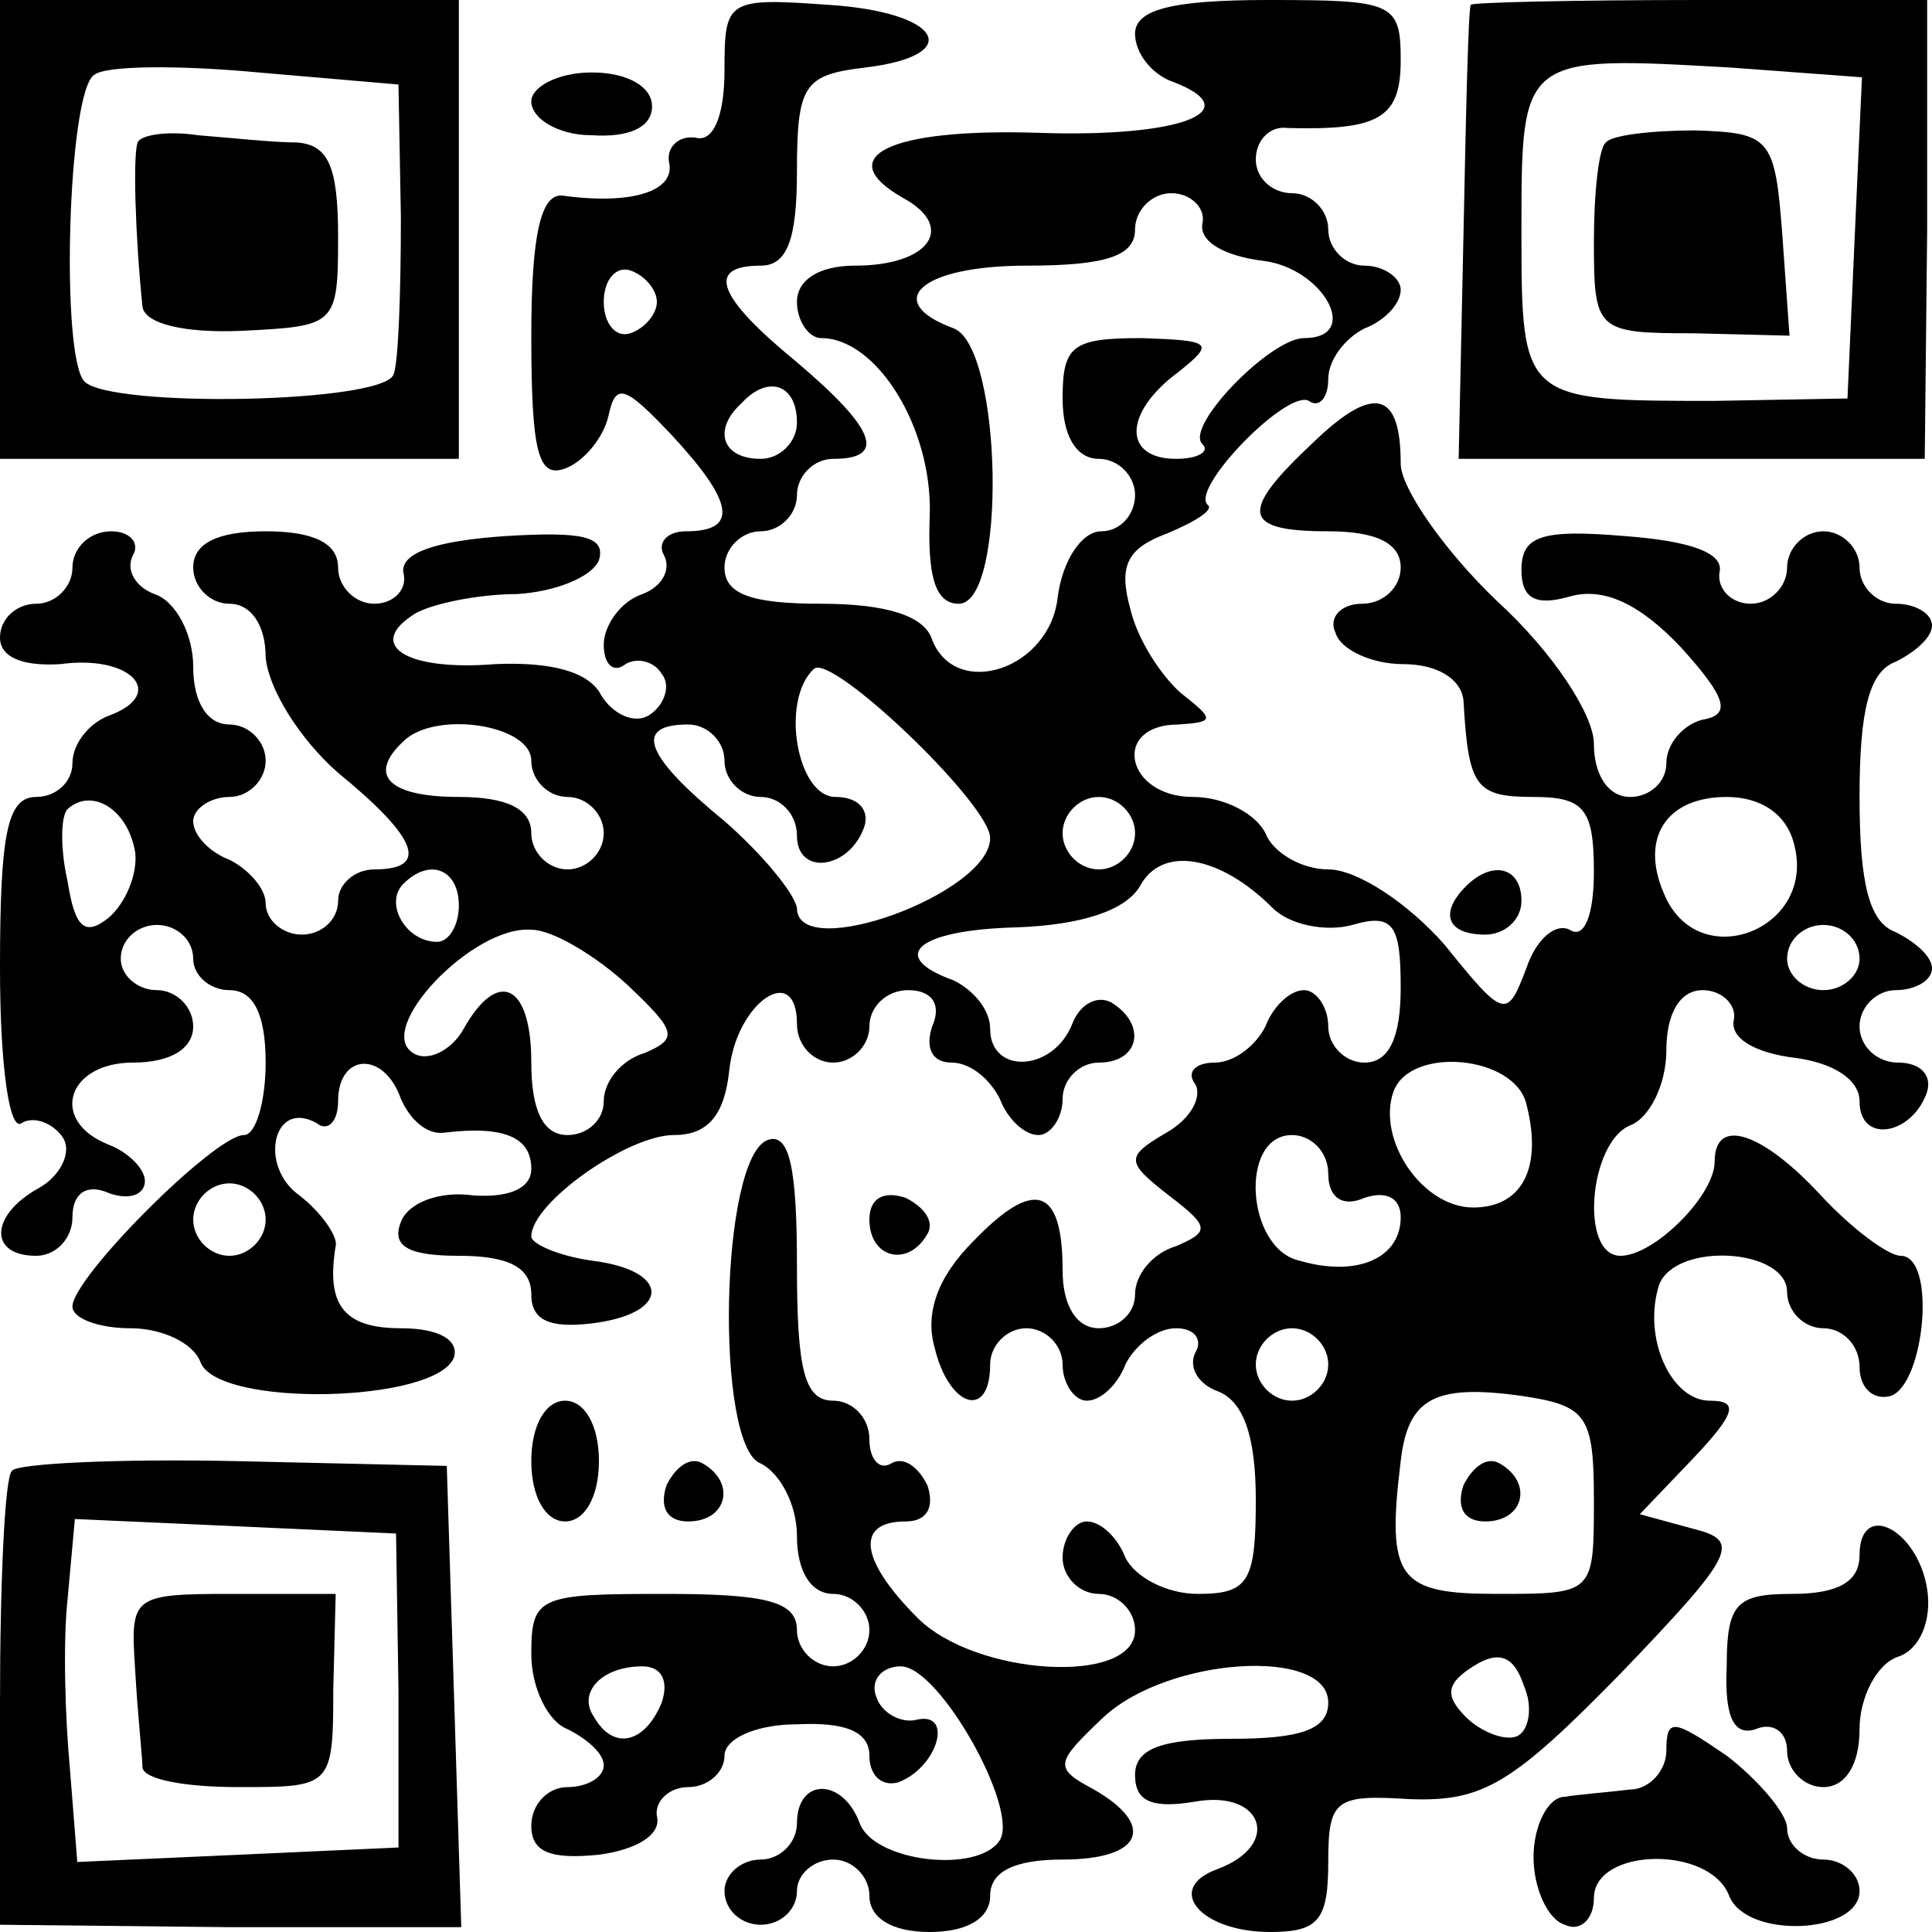 <?xml version="1.0" standalone="no"?>
<!DOCTYPE svg PUBLIC "-//W3C//DTD SVG 20010904//EN"
 "http://www.w3.org/TR/2001/REC-SVG-20010904/DTD/svg10.dtd">
<svg version="1.0" xmlns="http://www.w3.org/2000/svg"
 width="80pt" height="80pt" viewBox="0 0 80 80"
 preserveAspectRatio="xMidYMid meet">
<g transform="translate(0,80) scale(0.1,-0.1)"
fill="#000000" stroke="none">
<path d="M0 705 l0 -95 95 0 95 0 0 95 0 95 -95 0 -95 0 0 -95z m166 5 c0 -30
-1 -60 -3 -65 -4 -12 -117 -14 -128 -3 -10 10 -7 120 4 127 5 4 36 4 68 1 l58
-5 1 -55z"/>
<path d="M57 741 c-2 -5 -1 -39 2 -68 1 -7 17 -11 41 -10 39 2 40 2 40 39 0
29 -4 38 -17 39 -10 0 -28 2 -41 3 -13 2 -24 0 -25 -3z"/>
<path d="M300 771 c0 -20 -5 -30 -12 -28 -7 1 -12 -4 -11 -10 3 -12 -15 -18
-44 -14 -9 1 -13 -16 -13 -58 0 -49 3 -59 14 -55 8 3 16 13 18 22 3 14 7 12
26 -8 26 -28 28 -40 6 -40 -8 0 -12 -5 -9 -10 3 -6 -1 -13 -9 -16 -9 -3 -16
-13 -16 -21 0 -8 4 -12 9 -8 5 3 12 1 15 -4 4 -5 1 -13 -5 -17 -6 -4 -15 0
-20 8 -5 10 -21 14 -44 13 -37 -3 -54 8 -33 21 7 4 26 8 42 8 16 1 31 7 34 14
3 10 -7 12 -39 10 -29 -2 -43 -7 -42 -15 2 -7 -4 -13 -12 -13 -8 0 -15 7 -15
15 0 10 -10 15 -30 15 -20 0 -30 -5 -30 -15 0 -8 7 -15 15 -15 9 0 15 -9 15
-22 1 -13 14 -34 30 -48 33 -27 38 -40 15 -40 -8 0 -15 -6 -15 -13 0 -8 -7
-14 -15 -14 -8 0 -15 6 -15 13 0 6 -7 14 -15 18 -8 3 -15 10 -15 16 0 5 7 10
15 10 8 0 15 7 15 15 0 8 -7 15 -15 15 -9 0 -15 9 -15 24 0 13 -7 27 -16 30
-8 3 -12 10 -9 16 3 5 -1 10 -9 10 -9 0 -16 -7 -16 -15 0 -8 -7 -15 -15 -15
-8 0 -15 -6 -15 -14 0 -8 9 -12 25 -11 29 4 44 -12 21 -21 -9 -3 -16 -12 -16
-20 0 -8 -7 -14 -15 -14 -12 0 -15 -15 -15 -71 0 -41 4 -68 9 -64 5 3 13 0 17
-6 4 -6 -1 -16 -10 -21 -20 -11 -21 -28 -1 -28 8 0 15 7 15 16 0 10 6 14 15
10 8 -3 15 -1 15 5 0 5 -7 12 -15 15 -25 10 -17 34 10 34 16 0 25 6 25 15 0 8
-7 15 -15 15 -8 0 -15 6 -15 13 0 8 7 14 15 14 8 0 15 -6 15 -14 0 -7 7 -13
15 -13 10 0 15 -10 15 -30 0 -16 -4 -30 -9 -30 -12 0 -71 -59 -71 -71 0 -5 11
-9 24 -9 13 0 26 -6 29 -14 7 -19 98 -17 105 2 2 7 -6 12 -22 12 -24 0 -31 10
-27 34 1 4 -6 14 -15 21 -17 12 -11 40 7 30 5 -4 9 1 9 9 0 20 19 21 26 1 4
-9 11 -15 18 -14 25 3 36 -2 36 -15 0 -8 -9 -12 -24 -11 -14 2 -27 -3 -30 -11
-4 -10 3 -14 24 -14 21 0 30 -5 30 -16 0 -11 8 -14 25 -12 33 4 33 22 0 26
-14 2 -25 7 -25 10 0 14 40 42 59 42 14 0 21 8 23 27 3 28 28 45 28 19 0 -9 7
-16 15 -16 8 0 15 7 15 15 0 8 7 15 16 15 10 0 14 -6 10 -15 -3 -9 0 -15 8
-15 8 0 16 -7 20 -15 3 -8 10 -15 16 -15 5 0 10 7 10 15 0 8 7 15 15 15 17 0
20 16 5 25 -6 3 -13 -1 -16 -9 -8 -20 -34 -21 -34 -2 0 8 -7 16 -15 20 -28 10
-15 21 26 22 27 1 45 7 51 17 9 17 33 13 55 -9 7 -7 22 -10 33 -7 17 5 20 0
20 -26 0 -21 -5 -31 -15 -31 -8 0 -15 7 -15 15 0 8 -5 15 -10 15 -6 0 -13 -7
-16 -15 -4 -8 -13 -15 -21 -15 -8 0 -12 -4 -8 -9 3 -6 -3 -15 -12 -20 -17 -10
-17 -12 1 -26 17 -13 17 -15 3 -21 -10 -3 -17 -12 -17 -20 0 -8 -7 -14 -15
-14 -9 0 -15 9 -15 24 0 35 -12 38 -37 12 -15 -15 -20 -30 -16 -44 6 -25 23
-30 23 -7 0 8 7 15 15 15 8 0 15 -7 15 -15 0 -8 5 -15 10 -15 6 0 13 7 16 15
4 8 13 15 21 15 8 0 11 -5 8 -10 -3 -6 1 -13 9 -16 11 -4 16 -19 16 -45 0 -34
-3 -39 -24 -39 -13 0 -26 7 -30 15 -3 8 -10 15 -16 15 -5 0 -10 -7 -10 -15 0
-8 7 -15 15 -15 8 0 15 -7 15 -15 0 -23 -66 -19 -90 5 -24 24 -26 40 -5 40 9
0 12 6 9 15 -4 8 -10 12 -15 9 -5 -3 -9 2 -9 10 0 9 -7 16 -15 16 -12 0 -15
13 -15 56 0 40 -3 55 -12 52 -20 -7 -22 -127 -3 -134 8 -4 15 -17 15 -30 0
-15 6 -24 15 -24 8 0 15 -7 15 -15 0 -8 -7 -15 -15 -15 -8 0 -15 7 -15 15 0
12 -13 15 -55 15 -52 0 -55 -1 -55 -25 0 -14 7 -28 15 -31 8 -4 15 -10 15 -15
0 -5 -7 -9 -15 -9 -8 0 -15 -7 -15 -16 0 -11 8 -14 28 -12 15 2 26 8 24 16 -1
6 5 12 13 12 8 0 15 6 15 13 0 7 13 13 30 13 20 1 30 -3 30 -13 0 -8 5 -13 12
-11 16 6 23 29 8 26 -7 -2 -15 3 -17 9 -3 7 2 13 10 13 16 0 49 -59 41 -72 -9
-14 -52 -9 -58 7 -7 19 -26 19 -26 0 0 -8 -7 -15 -15 -15 -8 0 -15 -6 -15 -13
0 -8 7 -14 15 -14 8 0 15 6 15 14 0 7 7 13 15 13 8 0 15 -7 15 -15 0 -9 9 -15
25 -15 16 0 25 6 25 15 0 10 10 15 30 15 33 0 39 14 13 29 -17 9 -16 11 4 30
27 25 93 29 93 6 0 -11 -11 -15 -40 -15 -29 0 -40 -4 -40 -15 0 -11 7 -14 25
-11 28 5 36 -18 9 -28 -22 -8 -7 -26 22 -26 20 0 24 5 24 29 0 26 3 28 34 26
30 -1 42 6 87 52 48 50 50 55 30 60 l-22 6 22 23 c18 19 19 24 7 24 -16 0 -28
26 -21 48 7 18 53 15 53 -3 0 -8 7 -15 15 -15 8 0 15 -7 15 -16 0 -9 6 -14 13
-12 14 5 19 58 4 58 -5 0 -20 11 -33 25 -24 26 -44 33 -44 14 0 -14 -25 -39
-39 -39 -17 0 -13 47 4 54 8 3 15 17 15 31 0 16 6 25 15 25 8 0 14 -6 13 -12
-2 -8 9 -14 25 -16 16 -2 27 -9 27 -18 0 -18 22 -14 28 4 2 7 -3 12 -12 12 -9
0 -16 7 -16 15 0 8 7 15 15 15 8 0 15 4 15 9 0 5 -7 11 -15 15 -11 4 -15 20
-15 56 0 36 4 52 15 56 8 4 15 10 15 15 0 5 -7 9 -15 9 -8 0 -15 7 -15 15 0 8
-7 15 -15 15 -8 0 -15 -7 -15 -15 0 -8 -7 -15 -15 -15 -8 0 -14 6 -13 13 2 8
-12 13 -39 15 -35 3 -43 0 -43 -14 0 -12 6 -15 20 -11 14 4 29 -3 46 -21 19
-21 21 -28 9 -30 -8 -2 -15 -10 -15 -18 0 -8 -7 -14 -15 -14 -9 0 -15 9 -15
22 0 12 -17 38 -40 59 -22 21 -40 47 -40 57 0 30 -11 33 -36 9 -31 -29 -30
-37 6 -37 20 0 30 -5 30 -15 0 -8 -7 -15 -16 -15 -9 0 -14 -6 -11 -12 2 -7 15
-13 28 -13 14 0 24 -6 25 -15 2 -36 5 -40 29 -40 21 0 25 -5 25 -31 0 -18 -4
-28 -10 -24 -6 3 -14 -4 -18 -16 -8 -21 -9 -21 -34 10 -15 17 -36 31 -48 31
-11 0 -23 7 -26 15 -4 8 -17 15 -30 15 -28 0 -34 30 -6 30 15 1 15 2 1 13 -8
7 -18 22 -21 35 -5 18 -1 25 15 31 12 5 20 10 17 12 -7 7 33 48 42 43 4 -3 8
1 8 9 0 8 7 17 15 21 8 3 15 10 15 16 0 5 -7 10 -15 10 -8 0 -15 7 -15 15 0 8
-7 15 -15 15 -8 0 -15 6 -15 14 0 8 6 14 13 13 38 -1 47 4 47 28 0 24 -3 25
-55 25 -40 0 -55 -4 -55 -14 0 -8 7 -17 16 -20 31 -12 3 -23 -56 -21 -62 2
-86 -10 -56 -27 22 -12 11 -28 -20 -28 -15 0 -24 -6 -24 -15 0 -8 5 -15 10
-15 23 0 46 -37 45 -73 -1 -25 2 -37 12 -37 20 0 18 106 -2 114 -30 11 -14 26
30 26 33 0 45 4 45 15 0 8 7 15 15 15 8 0 14 -6 13 -12 -2 -8 9 -14 25 -16 25
-3 41 -32 17 -32 -14 0 -50 -37 -42 -44 3 -3 -2 -6 -11 -6 -22 0 -22 19 1 36
15 12 14 13 -15 14 -29 0 -33 -3 -33 -25 0 -16 6 -25 15 -25 8 0 15 -7 15 -15
0 -8 -6 -15 -14 -15 -8 0 -16 -12 -18 -27 -3 -30 -42 -43 -52 -18 -3 10 -19
15 -46 15 -29 0 -40 4 -40 15 0 8 7 15 15 15 8 0 15 7 15 15 0 8 7 15 15 15
22 0 18 12 -15 40 -33 27 -38 40 -15 40 11 0 15 11 15 39 0 36 3 40 28 43 42
5 32 23 -15 26 -42 3 -43 2 -43 -27z m-28 -96 c0 -5 -5 -11 -11 -13 -6 -2 -11
4 -11 13 0 9 5 15 11 13 6 -2 11 -8 11 -13z m58 -50 c0 -8 -7 -15 -15 -15 -16
0 -20 12 -8 23 11 12 23 8 23 -8z m80 -172 c0 -23 -80 -52 -80 -29 -1 6 -14
22 -30 36 -33 27 -38 40 -15 40 8 0 15 -7 15 -15 0 -8 7 -15 15 -15 8 0 15 -7
15 -16 0 -17 22 -14 28 4 2 7 -3 12 -12 12 -16 0 -23 40 -9 53 7 7 73 -56 73
-70z m-190 32 c0 -8 7 -15 15 -15 8 0 15 -7 15 -15 0 -8 -7 -15 -15 -15 -8 0
-15 7 -15 15 0 10 -10 15 -30 15 -29 0 -38 9 -23 23 13 13 53 7 53 -8z m-164
-38 c1 -9 -4 -21 -11 -27 -10 -8 -14 -4 -17 15 -3 13 -3 27 0 30 10 9 25 0 28
-18z m414 8 c0 -8 -7 -15 -15 -15 -8 0 -15 7 -15 15 0 8 7 15 15 15 8 0 15 -7
15 -15z m273 -5 c9 -35 -40 -54 -54 -20 -10 23 1 40 26 40 14 0 25 -7 28 -20z
m-553 -25 c0 -8 -4 -15 -9 -15 -13 0 -22 16 -14 24 11 11 23 6 23 -9z m70 -33
c20 -19 21 -22 7 -28 -10 -3 -17 -12 -17 -20 0 -8 -7 -14 -15 -14 -10 0 -15
10 -15 30 0 33 -14 39 -28 14 -5 -9 -15 -14 -21 -10 -16 10 25 53 49 51 9 0
27 -11 40 -23z m510 11 c0 -7 -7 -13 -15 -13 -8 0 -15 6 -15 13 0 8 7 14 15
14 8 0 15 -6 15 -14z m-138 -60 c7 -27 -2 -43 -22 -43 -21 0 -40 28 -33 48 7
19 50 15 55 -5z m-82 -29 c0 -10 6 -14 15 -10 9 3 15 0 15 -8 0 -17 -18 -25
-42 -18 -22 5 -25 52 -3 52 8 0 15 -7 15 -16z m-440 -19 c0 -8 -7 -15 -15 -15
-8 0 -15 7 -15 15 0 8 7 15 15 15 8 0 15 -7 15 -15z m440 -60 c0 -8 -7 -15
-15 -15 -8 0 -15 7 -15 15 0 8 7 15 15 15 8 0 15 -7 15 -15z m110 -56 c0 -39
0 -39 -40 -39 -41 0 -46 6 -40 55 3 26 14 32 50 27 27 -4 30 -8 30 -43z m-32
-98 c-5 -2 -15 2 -21 8 -9 9 -8 14 3 21 11 7 17 4 21 -8 4 -9 2 -19 -3 -21z
m-354 14 c-7 -17 -20 -20 -28 -6 -7 10 3 21 20 21 8 0 11 -6 8 -15z"/>
<path d="M606 185 c-3 -9 0 -15 9 -15 16 0 20 16 6 24 -5 3 -11 -1 -15 -9z"/>
<path d="M609 798 c-1 -2 -2 -45 -3 -95 l-2 -93 97 0 96 0 1 95 0 95 -94 0
c-52 0 -95 -1 -95 -2z m159 -96 l-3 -67 -55 -1 c-80 0 -80 0 -80 71 0 72 0 72
87 67 l54 -4 -3 -66z"/>
<path d="M665 741 c-3 -2 -5 -21 -5 -41 0 -37 1 -38 41 -38 l40 -1 -3 42 c-3
40 -5 42 -36 43 -18 0 -35 -2 -37 -5z"/>
<path d="M220 758 c0 -7 11 -14 25 -14 15 -1 25 3 25 12 0 8 -10 14 -25 14
-14 0 -25 -6 -25 -12z"/>
<path d="M607 433 c-11 -11 -8 -20 8 -20 8 0 15 6 15 14 0 14 -12 17 -23 6z"/>
<path d="M360 295 c0 -16 16 -20 24 -6 3 5 -1 11 -9 15 -9 3 -15 0 -15 -9z"/>
<path d="M220 195 c0 -15 6 -25 14 -25 8 0 14 10 14 25 0 15 -6 25 -14 25 -8
0 -14 -10 -14 -25z"/>
<path d="M5 191 c-3 -2 -5 -46 -5 -96 l0 -92 95 -1 96 0 -3 96 -3 95 -88 2
c-48 1 -90 -1 -92 -4z m160 -91 l0 -65 -66 -3 -67 -3 -3 38 c-2 21 -3 53 -1
71 l3 33 67 -3 66 -3 1 -65z"/>
<path d="M56 108 c1 -18 3 -36 3 -40 1 -5 18 -8 40 -8 38 0 39 0 39 40 l1 40
-43 0 c-42 0 -42 -1 -40 -32z"/>
<path d="M276 185 c-3 -9 0 -15 9 -15 16 0 20 16 6 24 -5 3 -11 -1 -15 -9z"/>
<path d="M770 156 c0 -11 -9 -16 -28 -16 -23 0 -27 -4 -27 -30 -1 -21 3 -29
12 -26 7 3 13 -1 13 -9 0 -8 7 -15 15 -15 9 0 15 9 15 24 0 13 7 27 16 30 9 3
14 15 12 28 -4 25 -28 37 -28 14z"/>
<path d="M690 75 c0 -8 -7 -16 -15 -16 -8 -1 -21 -2 -27 -3 -7 0 -13 -12 -13
-25 0 -13 6 -26 13 -28 6 -3 12 2 12 11 0 21 48 22 56 1 7 -18 54 -16 54 2 0
7 -7 13 -15 13 -8 0 -15 6 -15 13 0 6 -12 20 -25 30 -22 15 -25 16 -25 2z"/>
</g>
</svg>
